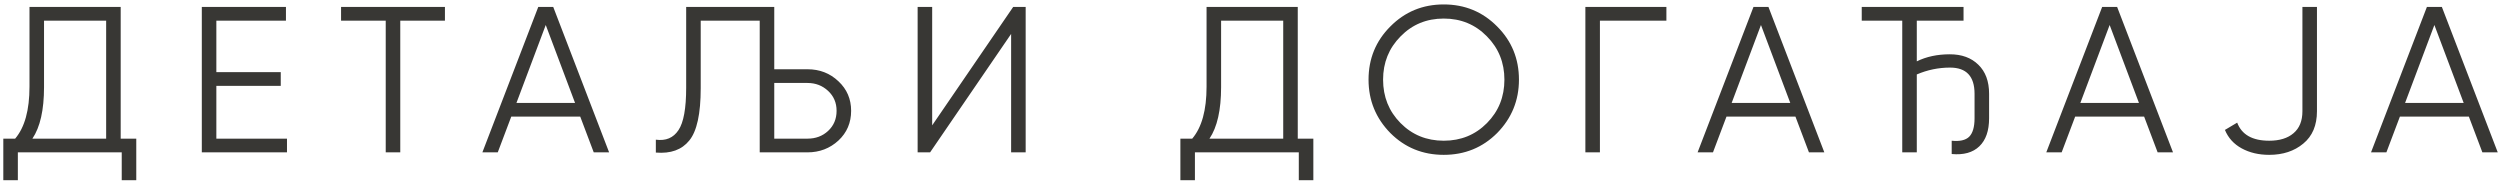 <?xml version="1.0" encoding="UTF-8"?> <svg xmlns="http://www.w3.org/2000/svg" width="361" height="27" viewBox="0 0 361 27" fill="none"><path d="M17.428 1V20.02H19.678V26.02H17.578V22H2.578V26.02H0.478V20.02H2.188C3.568 18.4 4.258 15.9 4.258 12.52V1H17.428ZM4.678 20.02H15.328V2.98H6.358V12.58C6.358 15.88 5.798 18.36 4.678 20.02ZM31.241 12.4V20.02H41.441V22H29.141V1H41.291V2.98H31.241V10.42H40.541V12.4H31.241ZM49.249 1H64.249V2.98H57.799V22H55.699V2.98H49.249V1ZM87.956 22H85.736L83.786 16.84H73.826L71.876 22H69.656L77.726 1H79.886L87.956 22ZM78.806 3.61L74.576 14.86H83.036L78.806 3.61ZM111.803 10H116.603C118.363 10 119.853 10.58 121.073 11.74C122.293 12.88 122.903 14.3 122.903 16C122.903 17.72 122.293 19.15 121.073 20.29C119.833 21.43 118.343 22 116.603 22H109.703V2.98H101.183V12.73C101.183 16.43 100.633 18.95 99.533 20.29C98.453 21.63 96.843 22.21 94.703 22.03V20.17C96.143 20.37 97.233 19.91 97.973 18.79C98.713 17.69 99.083 15.65 99.083 12.67V1H111.803V10ZM111.803 20.02H116.603C117.783 20.02 118.773 19.65 119.573 18.91C120.393 18.15 120.803 17.18 120.803 16C120.803 14.84 120.393 13.88 119.573 13.12C118.753 12.36 117.763 11.98 116.603 11.98H111.803V20.02ZM148.106 22H146.006V4.9L134.306 22H132.506V1H134.606V18.1L146.306 1H148.106V22ZM187.397 1V20.02H189.647V26.02H187.547V22H172.547V26.02H170.447V20.02H172.157C173.537 18.4 174.227 15.9 174.227 12.52V1H187.397ZM174.647 20.02H185.297V2.98H176.327V12.58C176.327 15.88 175.767 18.36 174.647 20.02ZM216.187 19.21C214.087 21.31 211.517 22.36 208.477 22.36C205.437 22.36 202.867 21.31 200.767 19.21C198.667 17.07 197.617 14.5 197.617 11.5C197.617 8.48 198.667 5.92 200.767 3.82C202.867 1.7 205.437 0.64 208.477 0.64C211.517 0.64 214.087 1.7 216.187 3.82C218.287 5.92 219.337 8.48 219.337 11.5C219.337 14.5 218.287 17.07 216.187 19.21ZM199.717 11.5C199.717 13.98 200.557 16.07 202.237 17.77C203.917 19.47 205.997 20.32 208.477 20.32C210.957 20.32 213.037 19.47 214.717 17.77C216.397 16.07 217.237 13.98 217.237 11.5C217.237 9.04 216.397 6.96 214.717 5.26C213.037 3.54 210.957 2.68 208.477 2.68C205.997 2.68 203.917 3.54 202.237 5.26C200.557 6.96 199.717 9.04 199.717 11.5ZM228.928 1H240.628V2.98H231.028V22H228.928V1ZM263.433 22H261.213L259.263 16.84H249.303L247.353 22H245.133L253.203 1H255.363L263.433 22ZM254.283 3.61L250.053 14.86H258.513L254.283 3.61ZM281.555 7.84C283.275 7.84 284.645 8.34 285.665 9.34C286.705 10.34 287.225 11.74 287.225 13.54V17.08C287.225 18.88 286.755 20.23 285.815 21.13C284.875 22.03 283.545 22.4 281.825 22.24V20.32C282.985 20.44 283.825 20.25 284.345 19.75C284.865 19.23 285.125 18.34 285.125 17.08V13.54C285.125 11.02 283.945 9.76 281.585 9.76C279.925 9.76 278.325 10.09 276.785 10.75V22H274.685V2.98H268.835V1H283.535V2.98H276.785V8.86C278.165 8.18 279.755 7.84 281.555 7.84ZM313.783 22H311.563L309.613 16.84H299.653L297.703 22H295.483L303.553 1H305.713L313.783 22ZM304.633 3.61L300.403 14.86H308.863L304.633 3.61ZM327.669 22.36C326.169 22.36 324.849 22.05 323.709 21.43C322.569 20.81 321.759 19.92 321.279 18.76L323.049 17.71C323.709 19.45 325.249 20.32 327.669 20.32C329.169 20.32 330.339 19.96 331.179 19.24C332.039 18.52 332.469 17.46 332.469 16.06V1H334.569V16.06C334.569 18.1 333.909 19.66 332.589 20.74C331.289 21.82 329.649 22.36 327.669 22.36ZM360.675 22H358.455L356.505 16.84H346.545L344.595 22H342.375L350.445 1H352.605L360.675 22ZM351.525 3.61L347.295 14.86H355.755L351.525 3.61Z" fill="#383734"></path></svg> 